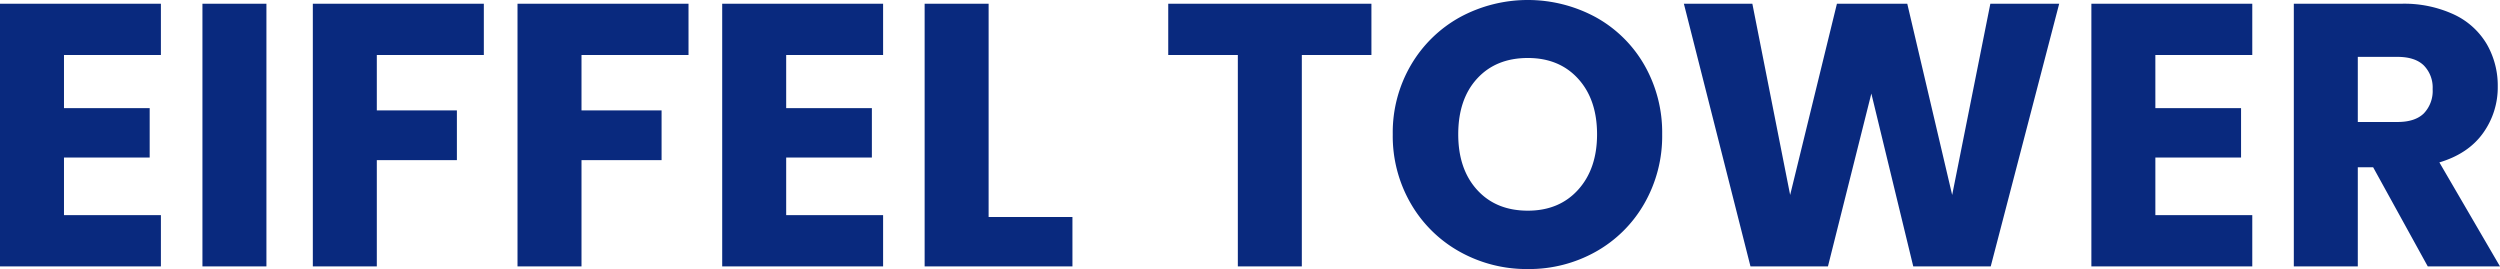 <svg xmlns="http://www.w3.org/2000/svg" width="668.101" height="71.898" viewBox="0 0 668.101 71.898">
  <path id="Path_142408" data-name="Path 142408" d="M144.2,48.5V62.7h22.9V75.9H144.2V91.3h25.9V105h-43V34.8h43V48.5Zm54.1-13.7V105H181.2V34.8Zm58.1,0V48.5H227.8V63.3h21.4V76.6H227.8V105H210.7V34.8Zm54.7,0V48.5H282.5V63.3h21.4V76.6H282.5V105H265.4V34.8Zm26.1,13.7V62.7h22.9V75.9H337.2V91.3h25.9V105h-43V34.8h43V48.5Zm54.1,43.3h22.4V105H374.2V34.8h17.1Zm102.3-57V48.5H475V105H457.9V48.5H439.3V34.8Zm41.8,70.9a36.638,36.638,0,0,1-18.15-4.6,34.387,34.387,0,0,1-13.1-12.85A35.913,35.913,0,0,1,499.3,69.7a35.647,35.647,0,0,1,4.85-18.5,34.5,34.5,0,0,1,13.1-12.8,38.107,38.107,0,0,1,36.3,0,33.773,33.773,0,0,1,13,12.8,36.228,36.228,0,0,1,4.75,18.5,36.2,36.2,0,0,1-4.8,18.55,34.129,34.129,0,0,1-13,12.85A36.36,36.36,0,0,1,535.4,105.7Zm0-15.6q8.4,0,13.45-5.6t5.05-14.8q0-9.3-5.05-14.85T535.4,49.3q-8.5,0-13.55,5.5T516.8,69.7q0,9.3,5.05,14.85T535.4,90.1Zm142-55.3L659.1,105H638.4L627.2,58.8,615.6,105H594.9L577.1,34.8h18.3l10.1,51.1L618,34.8h18.8l12,51.1L659,34.8Zm25.7,13.7V62.7H726V75.9H703.1V91.3H729V105H686V34.8h43V48.5ZM775.9,105,761.3,78.5h-4.1V105H740.1V34.8h28.7a31.6,31.6,0,0,1,14.15,2.9,19.976,19.976,0,0,1,8.75,7.95,22.184,22.184,0,0,1,2.9,11.25,20.9,20.9,0,0,1-3.95,12.5Q786.7,74.9,779,77.2L795.2,105ZM757.2,66.4h10.6q4.7,0,7.05-2.3a8.681,8.681,0,0,0,2.35-6.5,8.411,8.411,0,0,0-2.35-6.3Q772.5,49,767.8,49H757.2Z" transform="translate(-127.1 -33.801)" fill="#09297e"/>
</svg>
